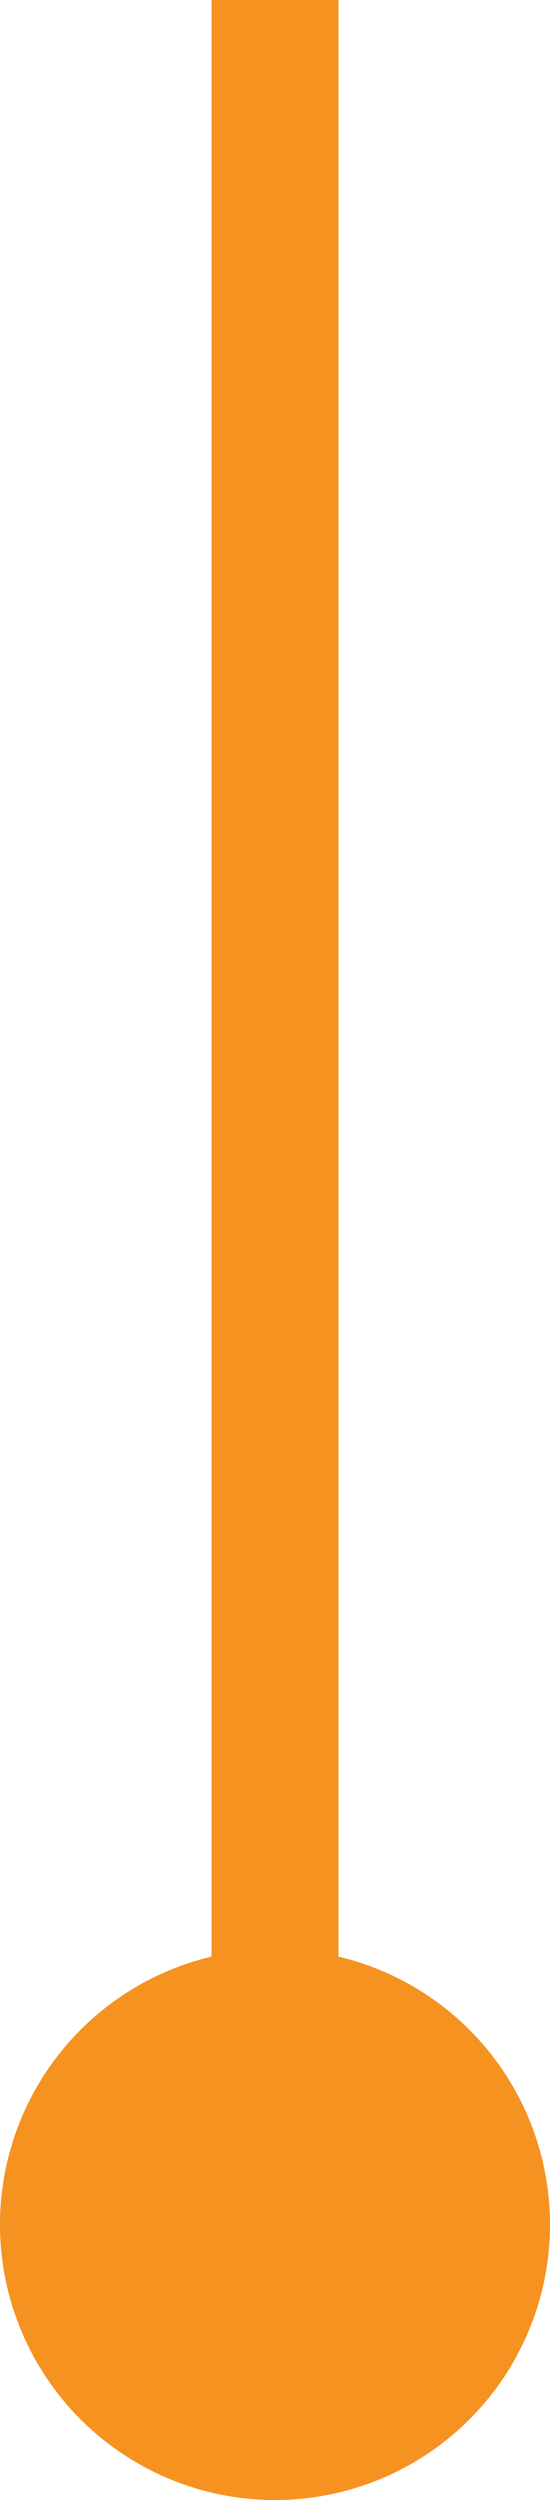 <svg xmlns="http://www.w3.org/2000/svg" width="13" height="59" viewBox="0 0 13 59"><g transform="translate(-479 -647)"><line y2="47" transform="translate(485.5 647)" fill="none" stroke="#f6921f" stroke-width="3"></line><circle cx="6.5" cy="6.5" r="6.5" transform="translate(479 693)" fill="#f6921f"></circle></g></svg>